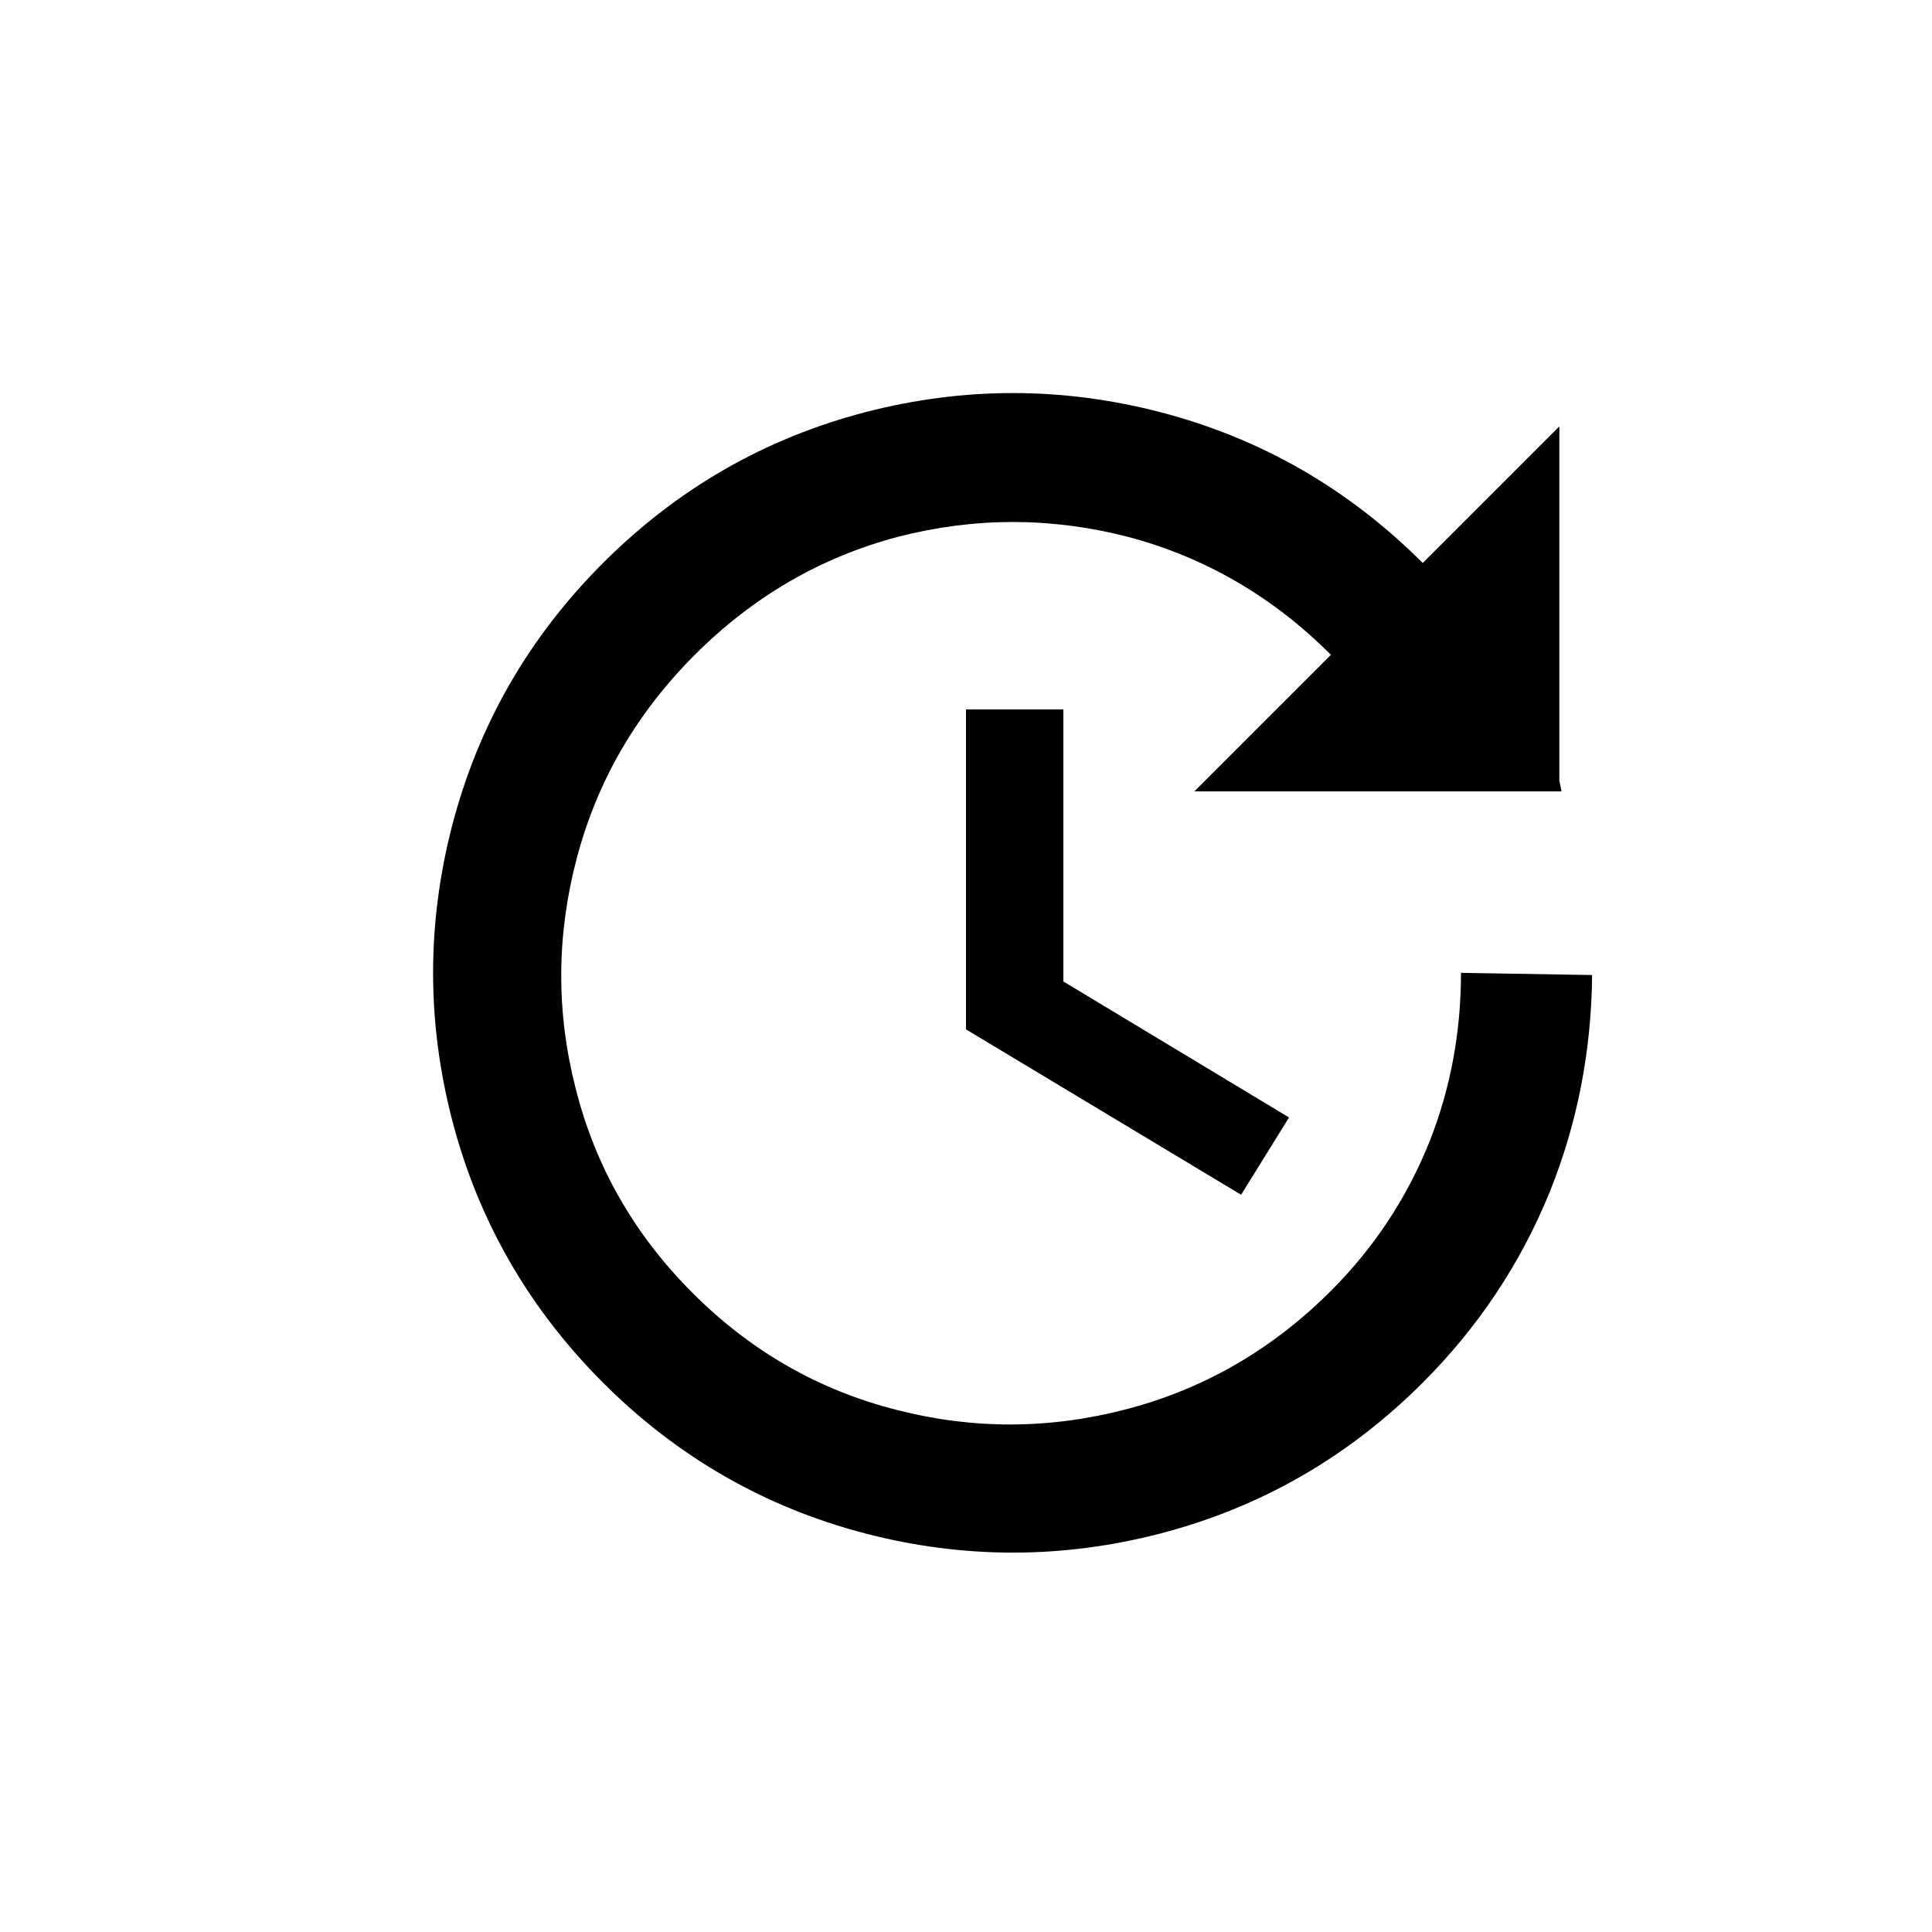 <?xml version="1.0" encoding="UTF-8"?>
<svg width="100px" height="100px" viewBox="0 0 100 100" version="1.1" xmlns="http://www.w3.org/2000/svg" xmlns:xlink="http://www.w3.org/1999/xlink">
    <!-- Generator: Sketch 47.1 (45422) - http://www.bohemiancoding.com/sketch -->
    <title>time-dev</title>
    <desc>Created with Sketch.</desc>
    <defs></defs>
    <g id="Page-1" stroke="none" stroke-width="1" fill="none" fill-rule="evenodd">
        <g id="time-dev" fill="#000000">
            <path d="M50,36.72 L55.04,36.72 L55.04,50.8 L66.72,57.84 L64.24,61.84 L50,53.28 L50,36.72 Z M31.213,29.14 C27.367,32.987 24.764,37.512 23.407,42.717 C22.087,47.808 22.087,52.899 23.407,57.99 C24.764,63.195 27.367,67.72 31.213,71.567 C35.06,75.413 39.585,78.016 44.79,79.373 C49.881,80.693 54.972,80.693 60.063,79.373 C65.268,78.016 69.793,75.413 73.64,71.567 C76.506,68.701 78.693,65.42 80.202,61.724 C81.635,58.179 82.37,54.427 82.408,50.467 L75.62,50.354 C75.62,53.446 75.073,56.369 73.979,59.122 C72.81,62.026 71.113,64.59 68.888,66.815 C65.871,69.832 62.364,71.868 58.366,72.924 C54.369,73.98 50.39,73.999 46.43,72.981 C42.395,71.963 38.869,69.945 35.852,66.928 C32.835,63.911 30.817,60.385 29.799,56.35 C28.781,52.39 28.8,48.411 29.856,44.414 C30.912,40.416 32.948,36.909 35.965,33.892 C38.982,30.875 42.489,28.839 46.487,27.783 C50.447,26.764 54.406,26.764 58.366,27.783 C62.364,28.839 65.871,30.875 68.888,33.892 L61.817,40.963 L80.824,40.963 L80.711,40.397 L80.711,22.069 L73.64,29.14 C69.793,25.294 65.268,22.692 60.063,21.334 C54.972,20.014 49.881,20.014 44.79,21.334 C39.585,22.692 35.06,25.294 31.213,29.14 Z" id="restore---material"></path>
        </g>
    </g>
</svg>